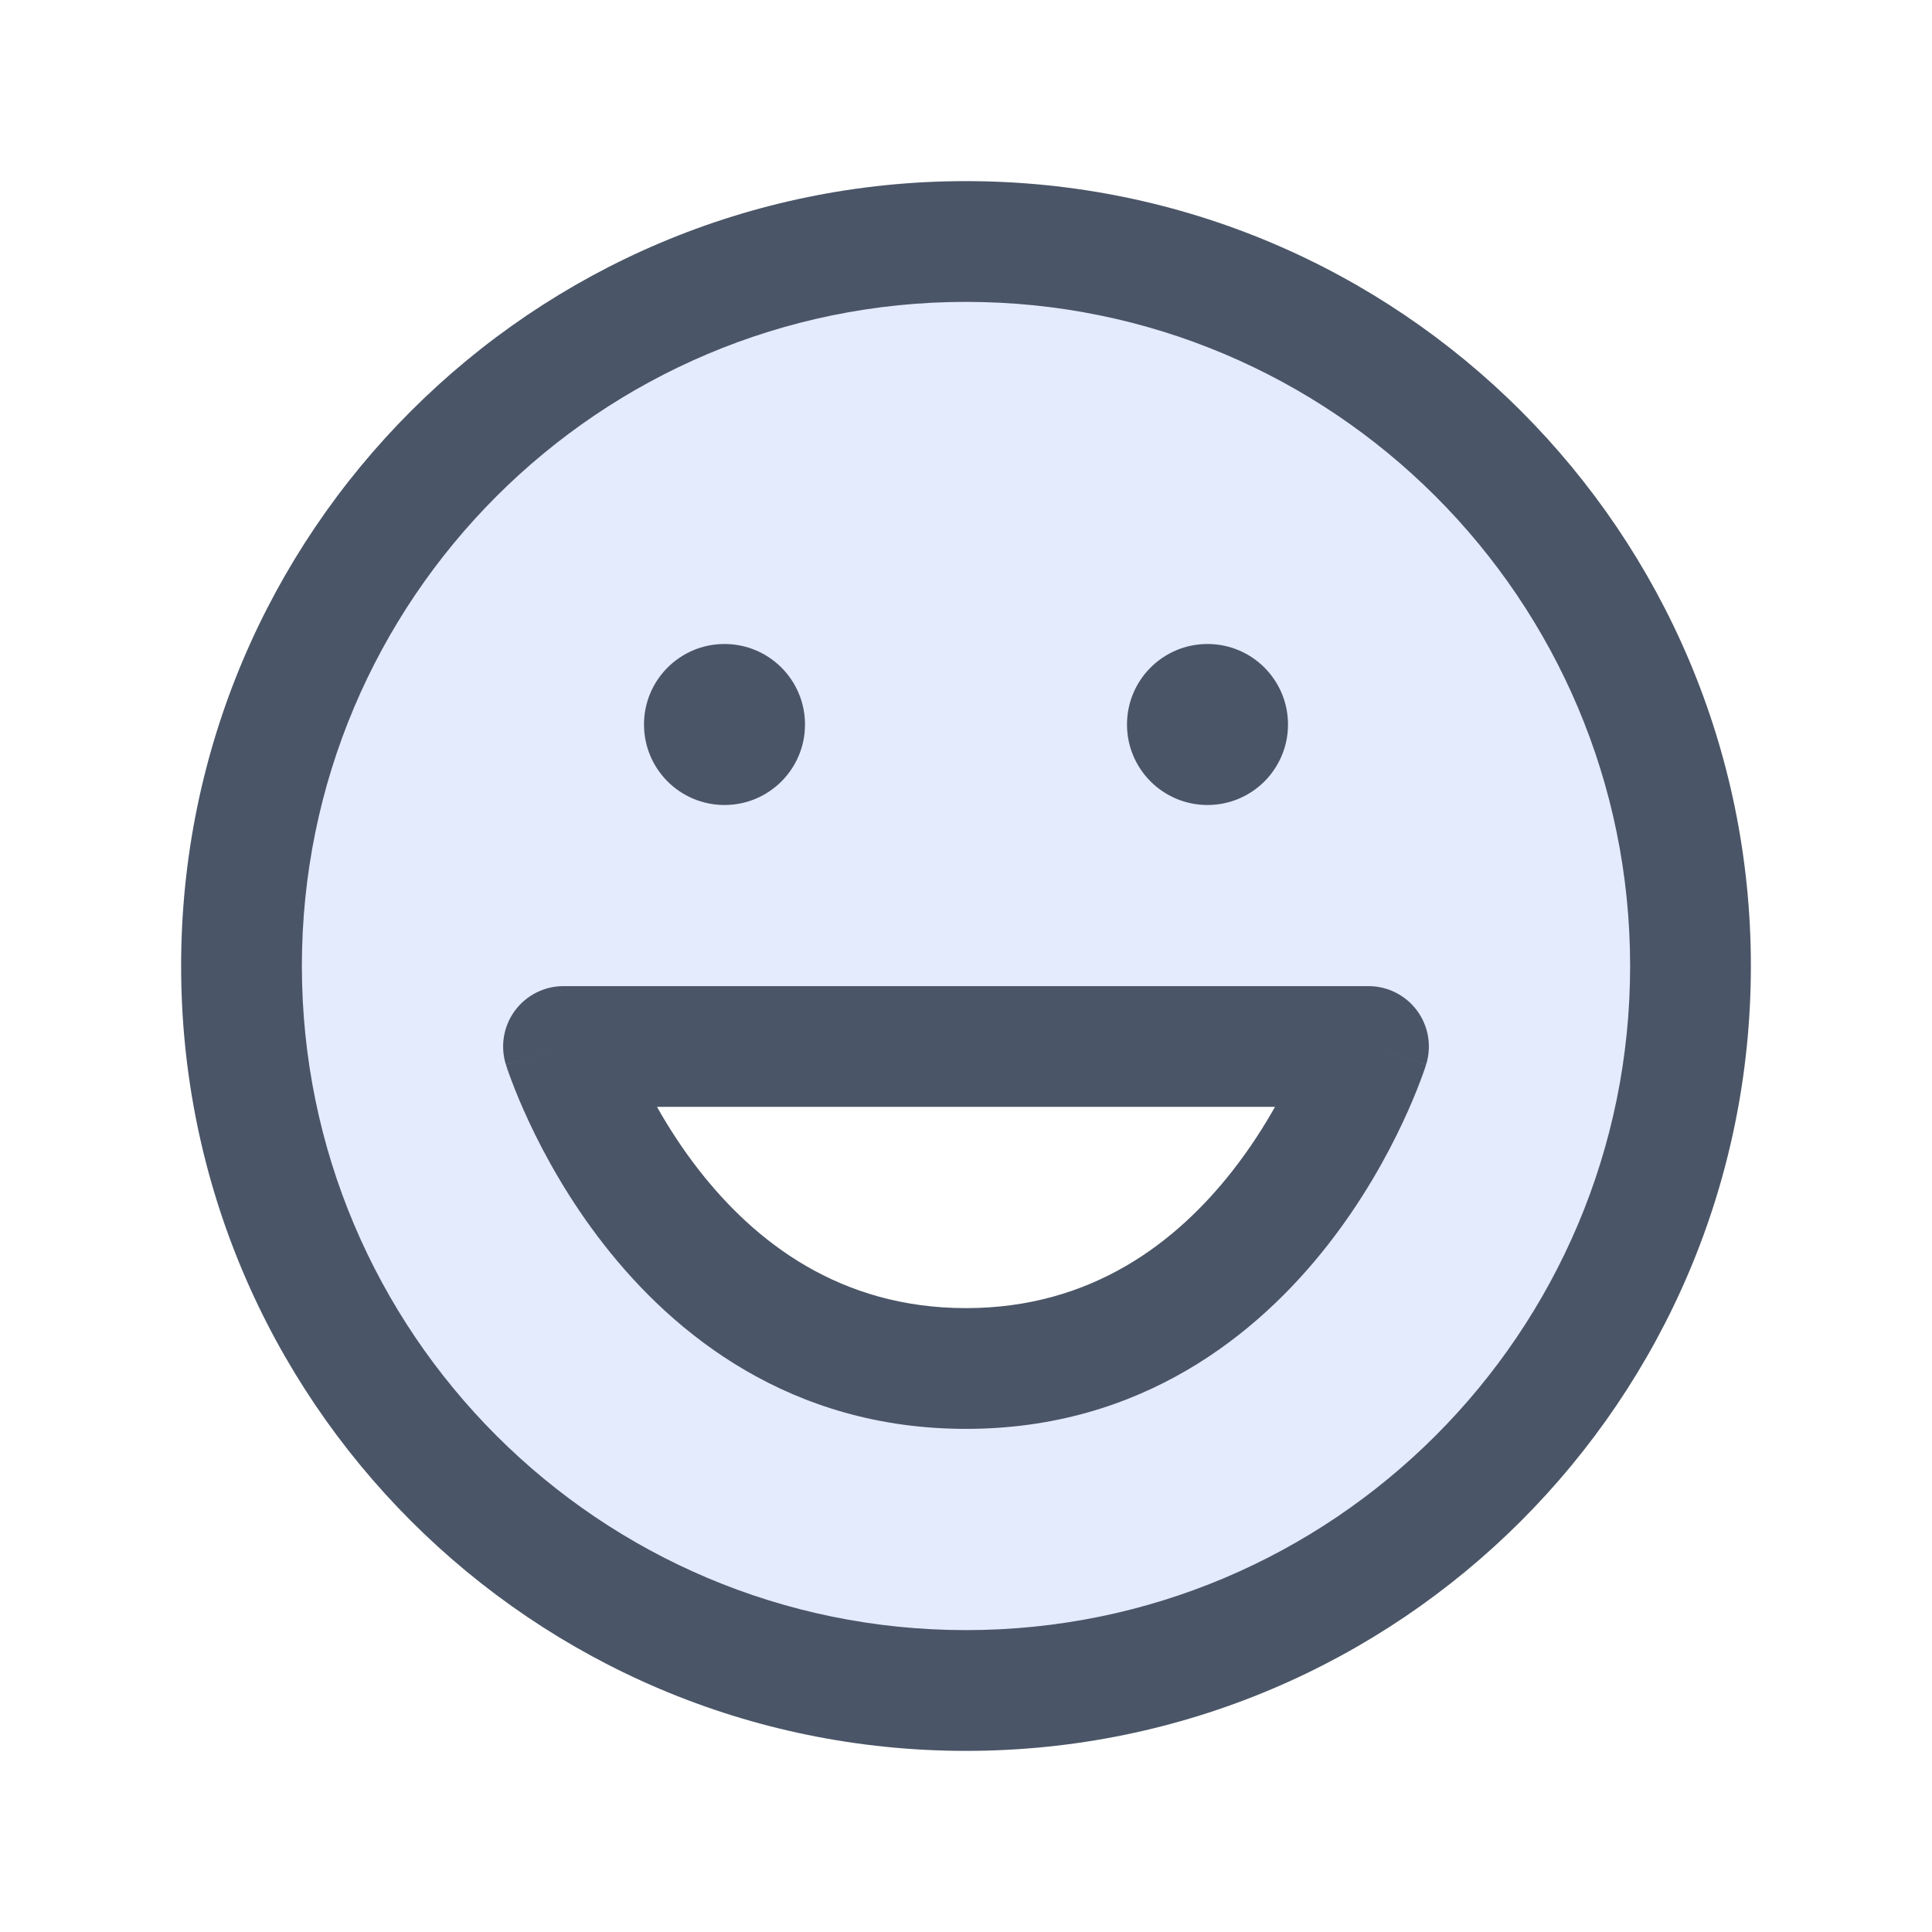 <svg width="48" height="48" viewBox="0 0 48 48" fill="none" xmlns="http://www.w3.org/2000/svg">
<path fill-rule="evenodd" clip-rule="evenodd" d="M24 6C14.059 6 6 14.059 6 24C6 33.941 14.059 42 24 42C33.941 42 42 33.941 42 24C42 14.059 33.941 6 24 6ZM34 26C34 26 31.5 34 24 34C16.5 34 14 26 14 26H34Z" fill="#4D81EE" fill-opacity="0.16"/>
<path fill-rule="evenodd" clip-rule="evenodd" d="M24 4.5C13.23 4.5 4.5 13.23 4.5 24C4.5 34.77 13.23 43.5 24 43.5C34.77 43.5 43.5 34.77 43.5 24C43.5 13.23 34.77 4.5 24 4.5ZM7.5 24C7.5 14.887 14.887 7.5 24 7.5C33.113 7.5 40.5 14.887 40.5 24C40.5 33.113 33.113 40.5 24 40.5C14.887 40.5 7.5 33.113 7.5 24ZM18 20C19.105 20 20 19.105 20 18C20 16.895 19.105 16 18 16C16.895 16 16 16.895 16 18C16 19.105 16.895 20 18 20ZM32 18C32 19.105 31.105 20 30 20C28.895 20 28 19.105 28 18C28 16.895 28.895 16 30 16C31.105 16 32 16.895 32 18ZM14 24.5C13.523 24.5 13.074 24.727 12.791 25.112C12.509 25.496 12.426 25.992 12.568 26.447L14 26C12.568 26.447 12.569 26.448 12.569 26.449L12.569 26.45L12.57 26.454L12.573 26.463L12.582 26.49C12.589 26.512 12.599 26.541 12.611 26.578C12.636 26.65 12.672 26.751 12.72 26.876C12.814 27.126 12.956 27.473 13.15 27.887C13.535 28.71 14.138 29.813 15.006 30.923C16.745 33.15 19.638 35.5 24 35.5C28.362 35.5 31.255 33.15 32.994 30.923C33.862 29.813 34.465 28.71 34.85 27.887C35.044 27.473 35.186 27.126 35.28 26.876C35.328 26.751 35.364 26.65 35.389 26.578C35.395 26.56 35.4 26.544 35.405 26.53C35.41 26.515 35.414 26.501 35.418 26.49L35.427 26.463L35.43 26.454L35.431 26.45L35.431 26.449C35.432 26.448 35.432 26.447 34 26L35.432 26.447C35.574 25.992 35.491 25.496 35.209 25.112C34.926 24.727 34.477 24.5 34 24.5H14ZM17.37 29.077C16.948 28.537 16.601 27.994 16.323 27.5H31.677C31.399 27.994 31.052 28.537 30.63 29.077C29.244 30.85 27.138 32.5 24 32.5C20.862 32.5 18.756 30.85 17.37 29.077Z" fill="#4A5567"/>
</svg>
